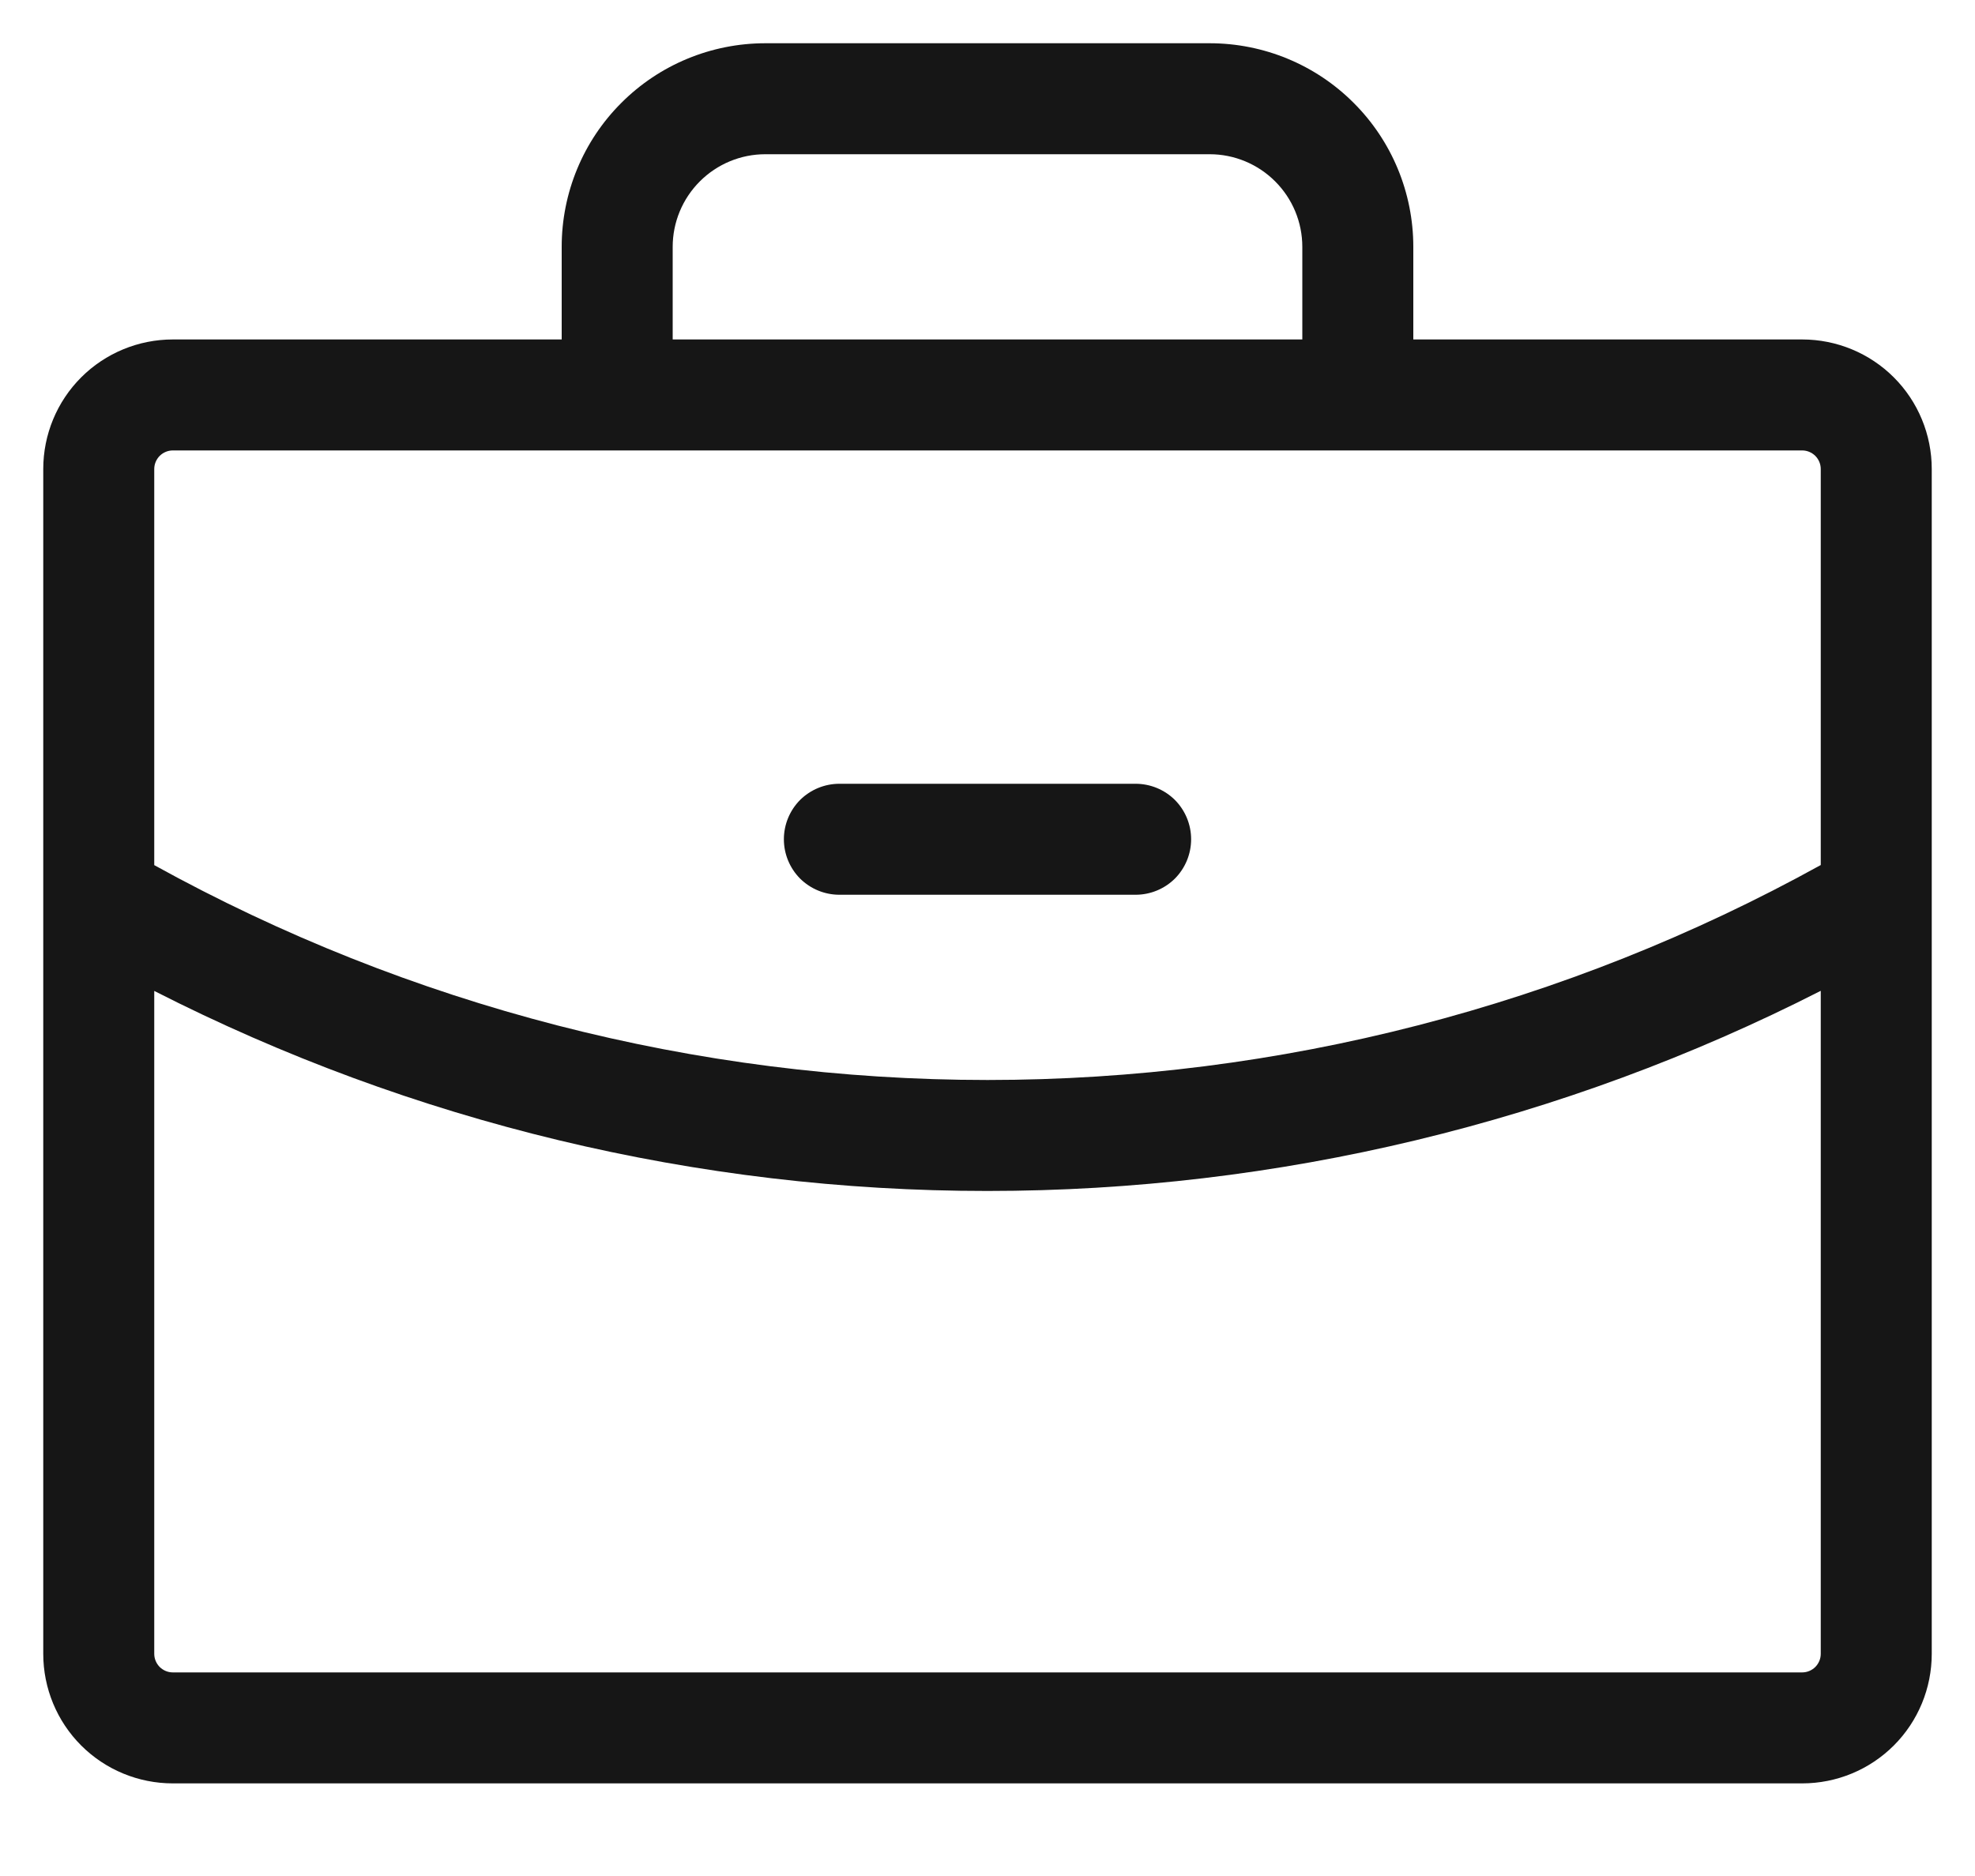 <svg width="20" height="19" viewBox="0 0 20 19" fill="none" xmlns="http://www.w3.org/2000/svg">
<path d="M7.938 8.5C7.938 8.351 7.997 8.208 8.102 8.102C8.208 7.997 8.351 7.938 8.5 7.938H11.5C11.649 7.938 11.792 7.997 11.898 8.102C12.003 8.208 12.062 8.351 12.062 8.5C12.062 8.649 12.003 8.792 11.898 8.898C11.792 9.003 11.649 9.062 11.5 9.062H8.5C8.351 9.062 8.208 9.003 8.102 8.898C7.997 8.792 7.938 8.649 7.938 8.5ZM19.562 4.75V16.75C19.562 17.098 19.424 17.432 19.178 17.678C18.932 17.924 18.598 18.062 18.25 18.062H1.75C1.402 18.062 1.068 17.924 0.822 17.678C0.576 17.432 0.438 17.098 0.438 16.75V4.75C0.438 4.402 0.576 4.068 0.822 3.822C1.068 3.576 1.402 3.438 1.75 3.438H5.688V2.5C5.688 1.953 5.905 1.428 6.292 1.042C6.678 0.655 7.203 0.438 7.75 0.438H12.25C12.797 0.438 13.322 0.655 13.708 1.042C14.095 1.428 14.312 1.953 14.312 2.5V3.438H18.25C18.598 3.438 18.932 3.576 19.178 3.822C19.424 4.068 19.562 4.402 19.562 4.75ZM6.812 3.438H13.188V2.5C13.188 2.251 13.089 2.013 12.913 1.837C12.737 1.661 12.499 1.562 12.25 1.562H7.75C7.501 1.562 7.263 1.661 7.087 1.837C6.911 2.013 6.812 2.251 6.812 2.5V3.438ZM1.562 4.75V8.762C4.146 10.189 7.049 10.938 10 10.938C12.951 10.938 15.855 10.189 18.438 8.761V4.75C18.438 4.7 18.418 4.653 18.383 4.617C18.347 4.582 18.3 4.562 18.25 4.562H1.75C1.7 4.562 1.653 4.582 1.617 4.617C1.582 4.653 1.562 4.7 1.562 4.75ZM18.438 16.75V10.035C15.825 11.367 12.933 12.062 10 12.062C7.067 12.063 4.175 11.368 1.562 10.036V16.75C1.562 16.8 1.582 16.847 1.617 16.883C1.653 16.918 1.7 16.938 1.75 16.938H18.25C18.3 16.938 18.347 16.918 18.383 16.883C18.418 16.847 18.438 16.8 18.438 16.75Z" fill="#161616"/>
</svg>
